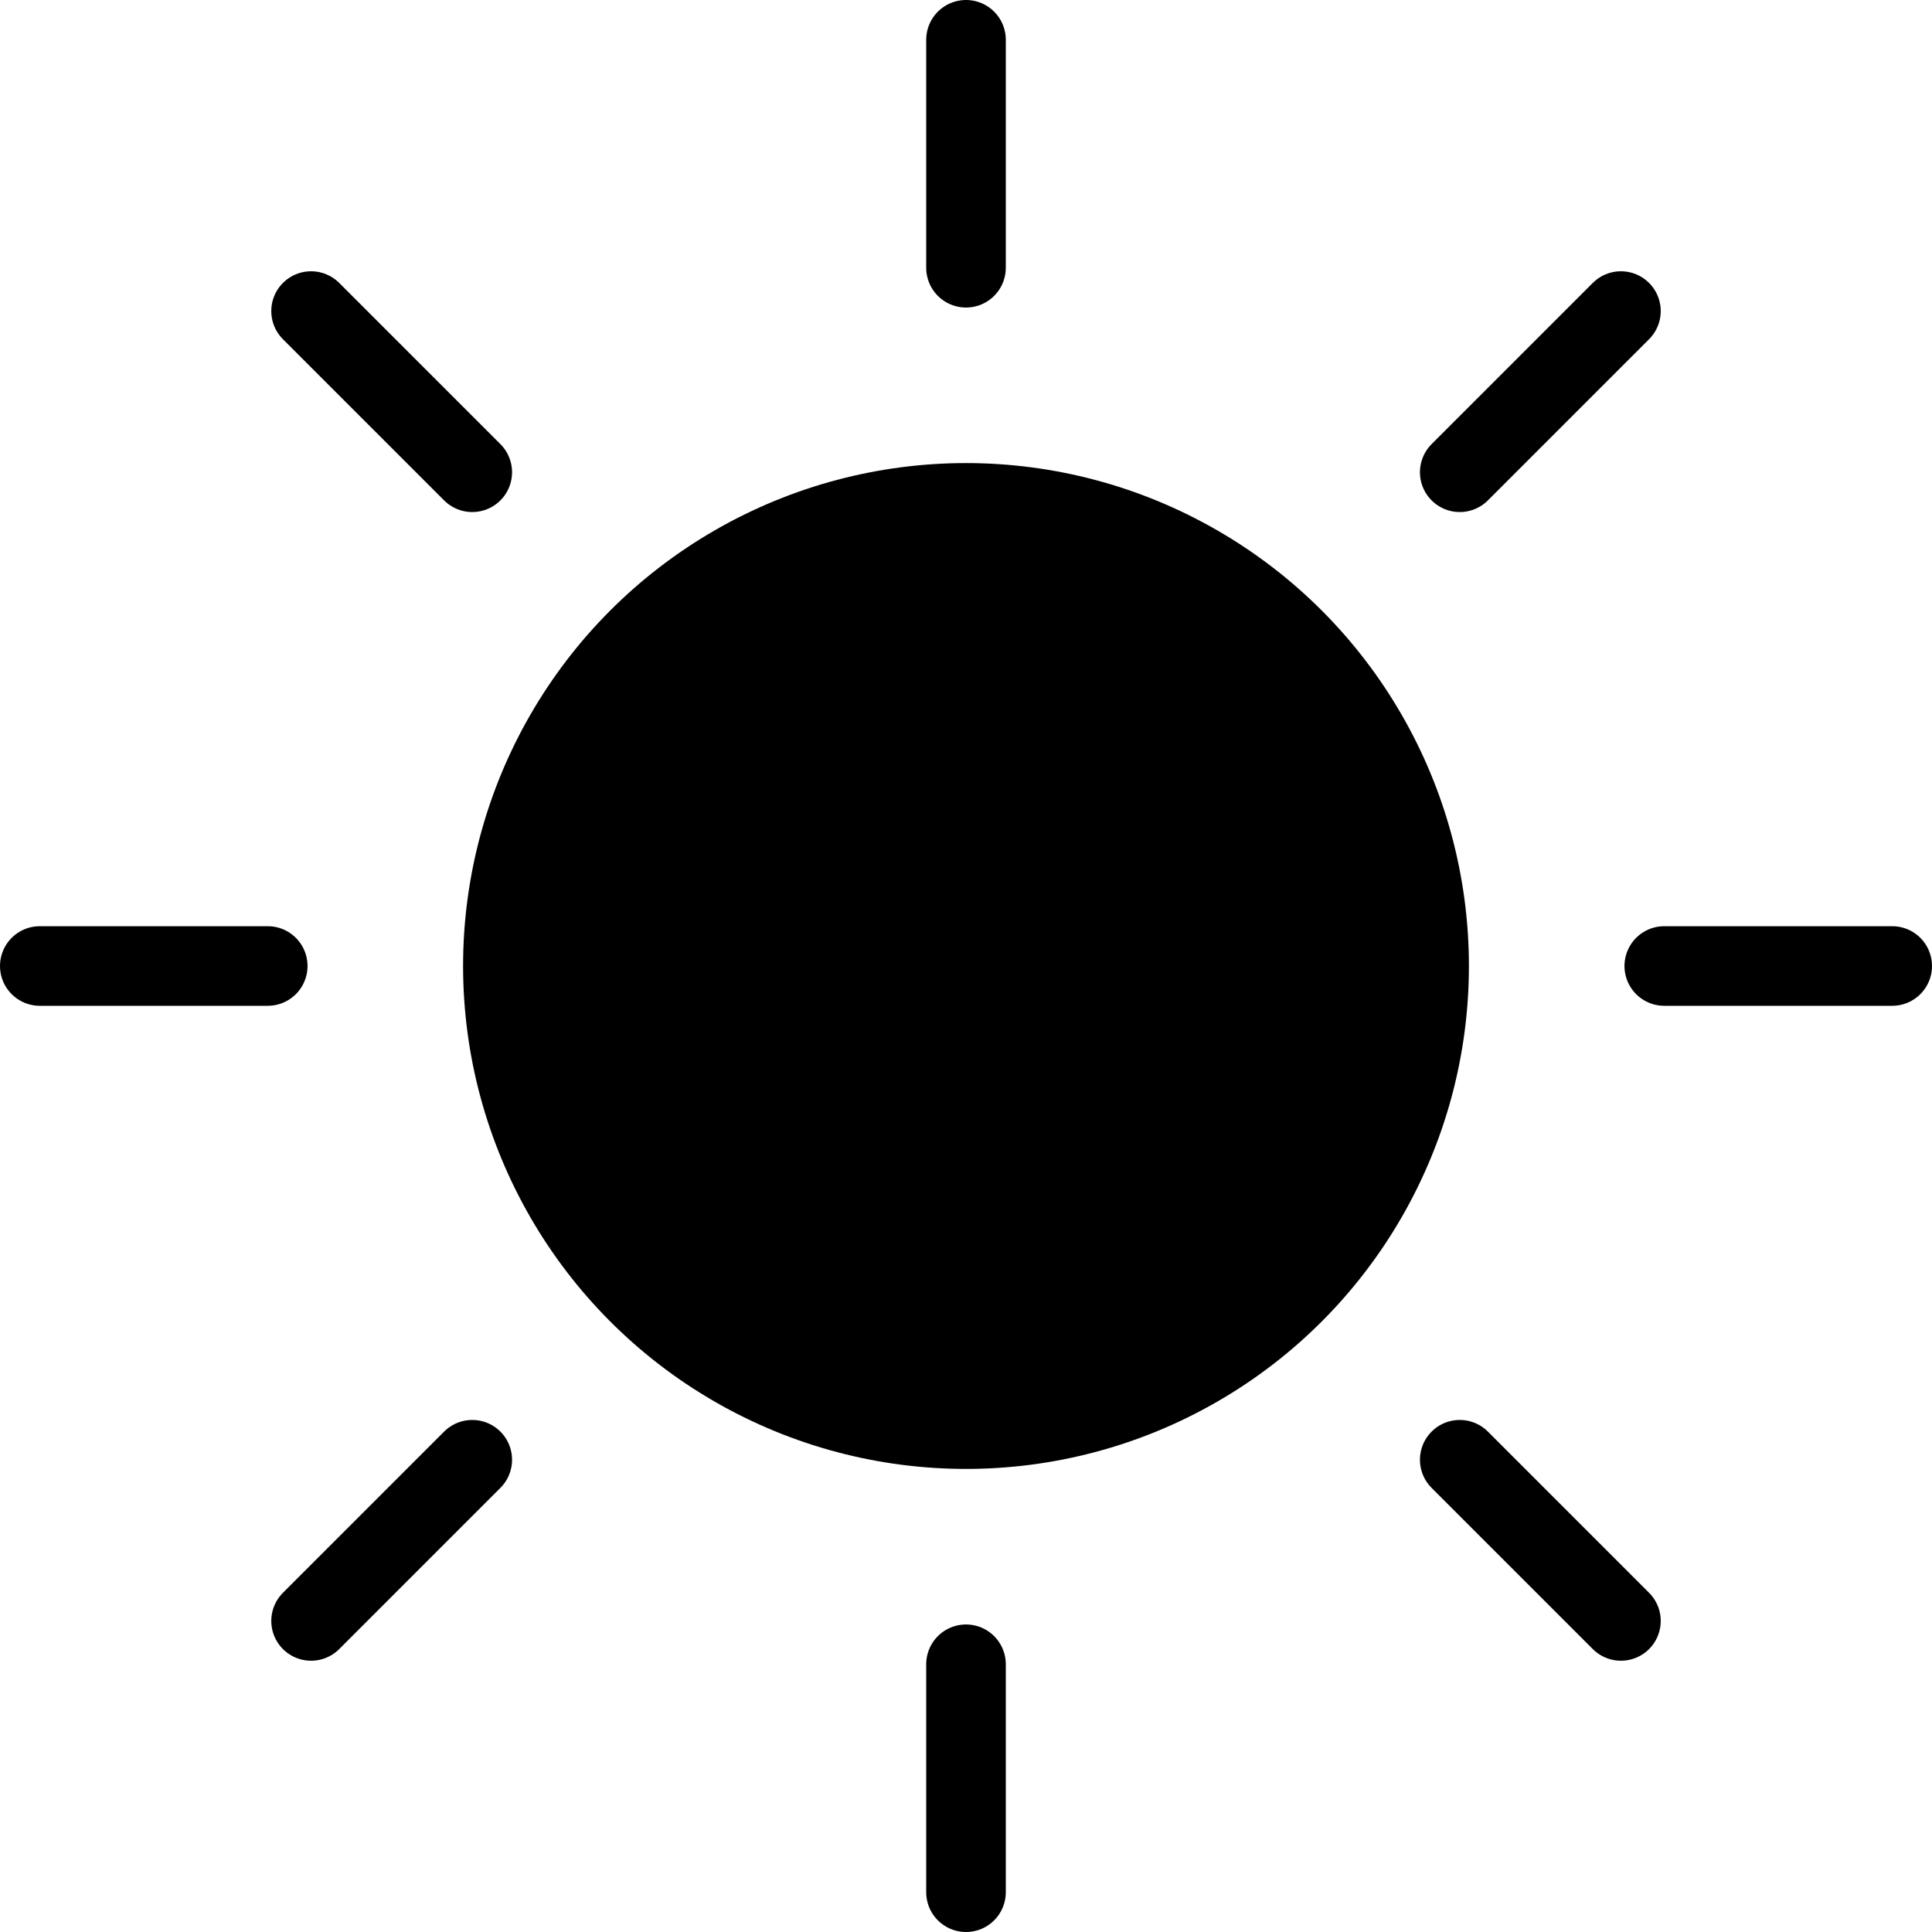 <?xml version="1.0" encoding="UTF-8"?><svg id="Layer_1" xmlns="http://www.w3.org/2000/svg" viewBox="0 0 534 534"><defs><style>.cls-1{stroke-width:15.03px;}.cls-1,.cls-2{stroke:#000;stroke-linecap:round;stroke-linejoin:round;}.cls-2{fill:none;stroke-width:22px;}</style></defs><circle class="cls-1" cx="267" cy="267" r="131.49"/><line class="cls-2" x1="267" y1="11" x2="267" y2="74"/><line class="cls-2" x1="448.02" y1="85.98" x2="403.47" y2="130.53"/><line class="cls-2" x1="523" y1="267" x2="460" y2="267"/><line class="cls-2" x1="448.02" y1="448.02" x2="403.47" y2="403.47"/><line class="cls-2" x1="267" y1="523" x2="267" y2="460"/><line class="cls-2" x1="85.98" y1="448.02" x2="130.53" y2="403.47"/><line class="cls-2" x1="11" y1="267" x2="74" y2="267"/><line class="cls-2" x1="85.98" y1="85.98" x2="130.53" y2="130.53"/></svg>
